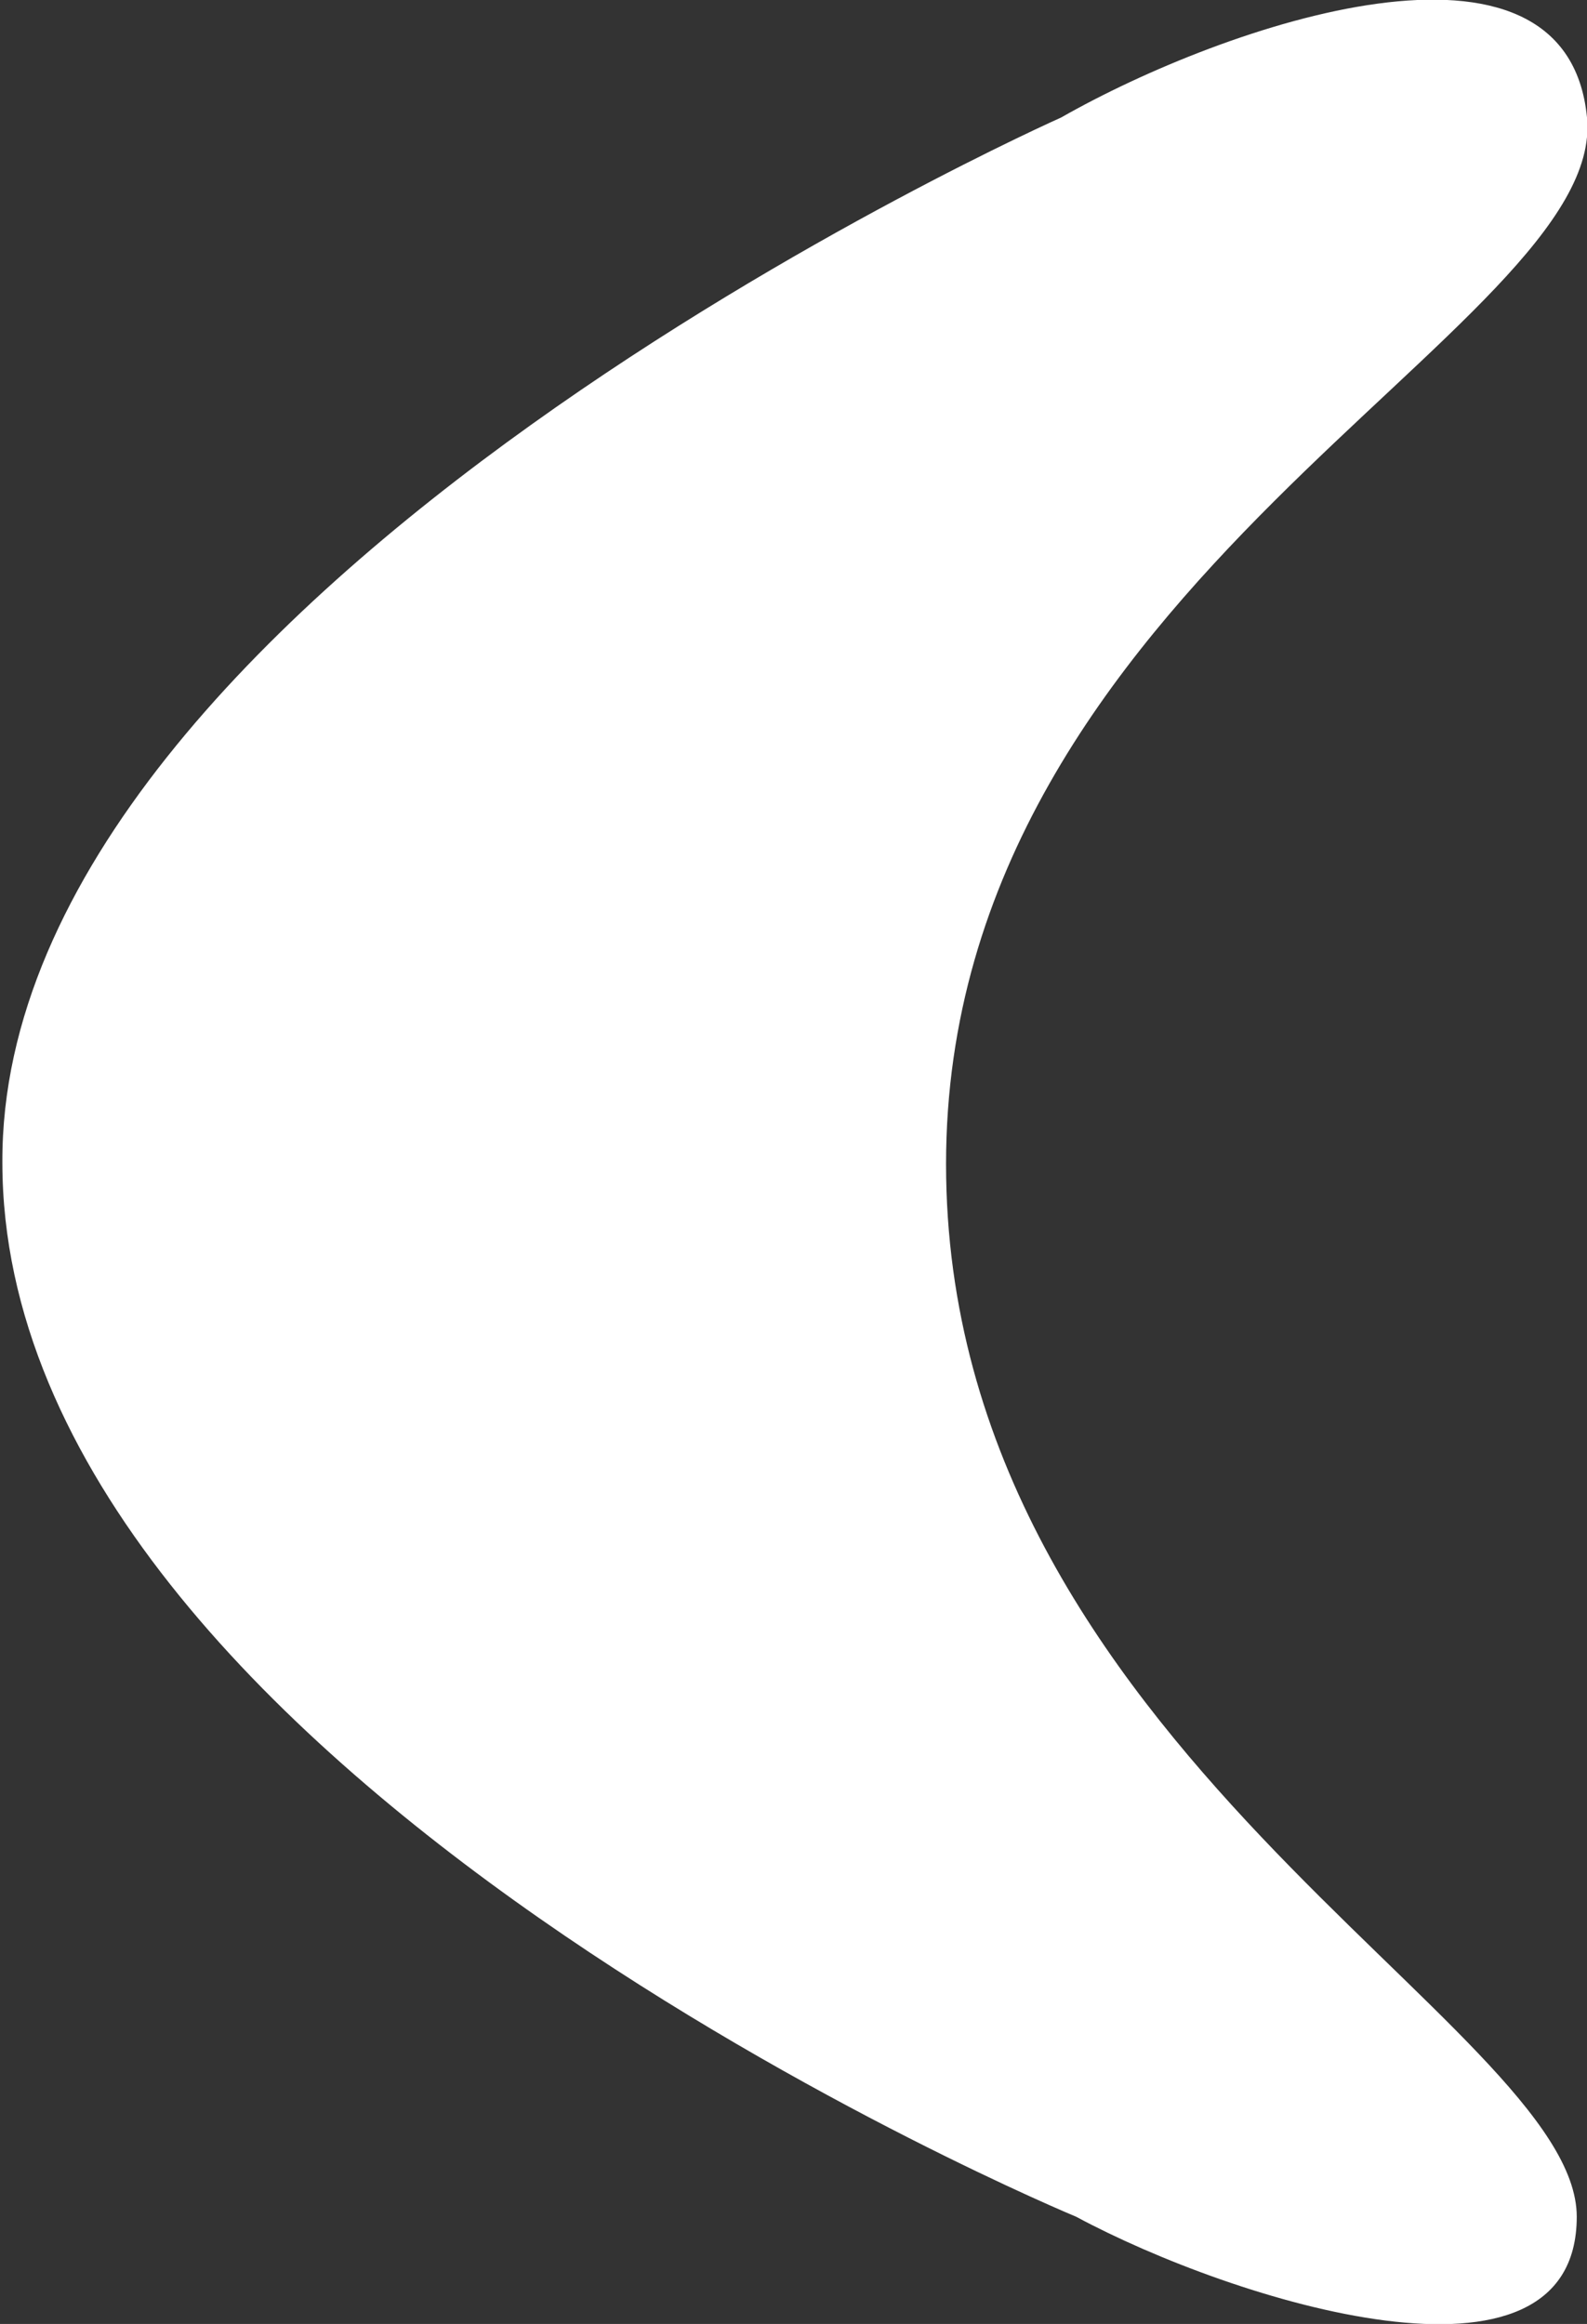 <svg xmlns="http://www.w3.org/2000/svg" viewBox="0 0 20.13 29.47"><rect x="0" y="0" width="20.13" height="29.47" fill="#333333" stroke="none"/><defs><style>.cls-1{fill:#fff;}</style></defs><title>Asset 5</title><g id="Layer_2" data-name="Layer 2"><g id="Content"><path class="cls-1" d="M20,28.11c0,2.44-4.36,1.07-6.35,0,0,0-13.62-5.64-13.62-13.37C0,7.47,13.46,1.49,13.46,1.49c2.07-1.18,6.41-2.67,6.67,0S12,7.37,12,14.76,20,25.68,20,28.11Z"/></g></g></svg>